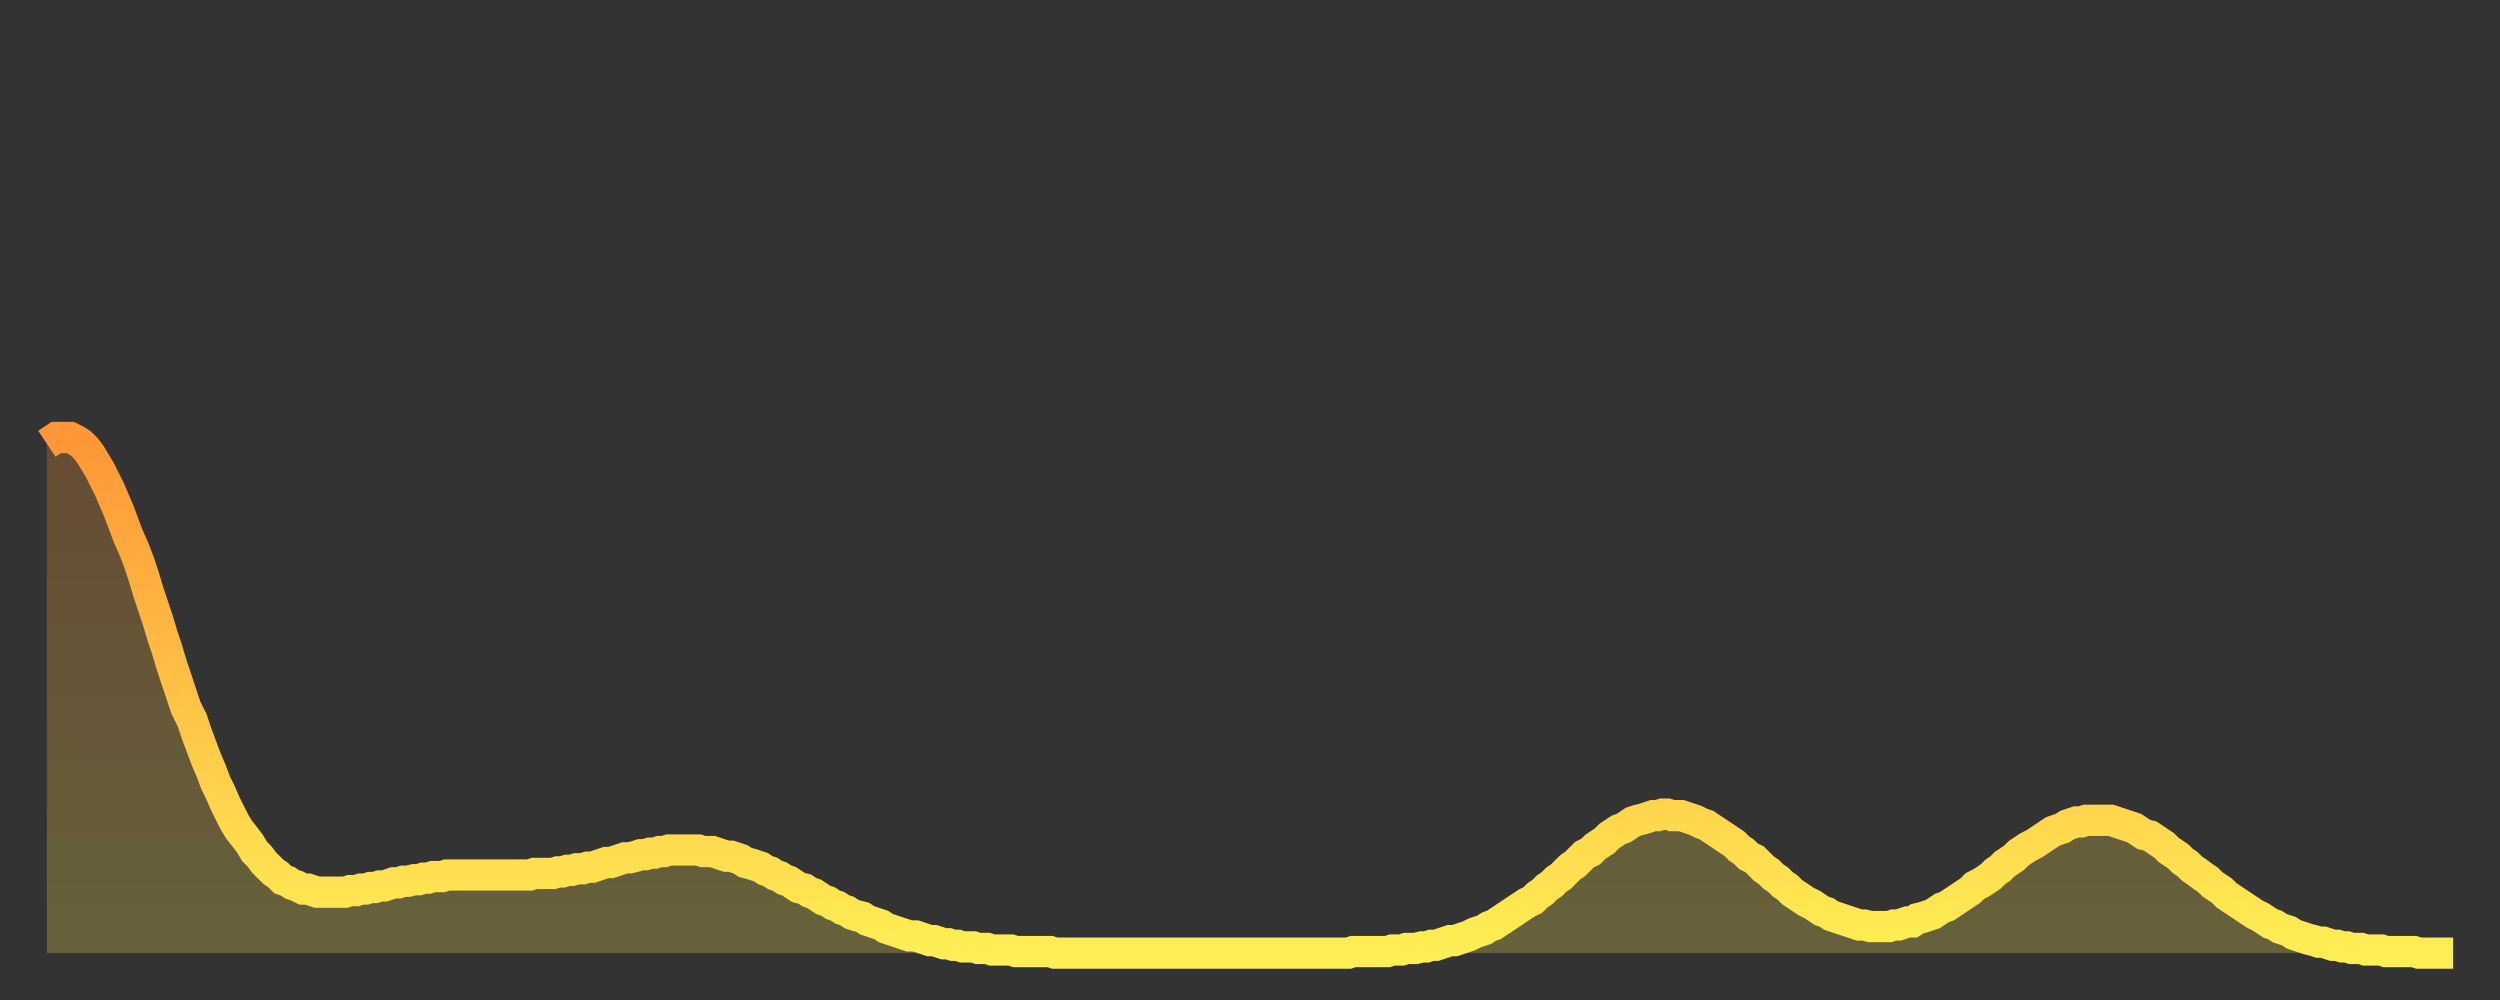 <?xml version="1.0" encoding="utf-8" ?>
<svg baseProfile="full" height="64" version="1.1" width="160" xmlns="http://www.w3.org/2000/svg" xmlns:ev="http://www.w3.org/2001/xml-events" xmlns:xlink="http://www.w3.org/1999/xlink"><rect width="100%" height="100%" fill="#333333" stroke="none"/><defs><linearGradient id="id21366" x1="0" x2="0" y1="0" y2="1"><stop offset="0%" stop-color="#ff9637" /><stop offset="50%" stop-color="#ffc246" /><stop offset="100%" stop-color="#ffee55" /></linearGradient></defs><g transform="translate(3,3)"><g><path d="M 0.0 25.4 0.3 25.2 0.6 25.0 0.9 25.0 1.2 25.0 1.5 25.0 1.9 25.2 2.2 25.4 2.5 25.7 2.8 26.1 3.1 26.6 3.4 27.1 3.7 27.7 4.0 28.3 4.3 29.0 4.6 29.7 4.9 30.5 5.2 31.3 5.6 32.2 5.9 33.0 6.2 33.9 6.5 34.9 6.8 35.8 7.1 36.7 7.4 37.7 7.7 38.6 8.0 39.6 8.3 40.5 8.6 41.4 8.9 42.3 9.3 43.1 9.6 44.0 9.9 44.8 10.2 45.6 10.5 46.3 10.8 47.1 11.1 47.7 11.4 48.4 11.7 49.0 12.0 49.6 12.3 50.1 12.7 50.6 13.0 51.0 13.3 51.5 13.6 51.8 13.9 52.2 14.2 52.5 14.5 52.8 14.8 53.0 15.1 53.3 15.4 53.4 15.7 53.6 16.0 53.7 16.4 53.9 16.7 53.9 17.0 54.0 17.3 54.1 17.6 54.1 17.9 54.1 18.2 54.1 18.5 54.1 18.8 54.1 19.1 54.1 19.4 54.0 19.8 54.0 20.1 53.9 20.4 53.9 20.7 53.8 21.0 53.8 21.3 53.7 21.6 53.7 21.9 53.6 22.2 53.5 22.5 53.5 22.8 53.4 23.1 53.4 23.5 53.3 23.8 53.3 24.1 53.2 24.4 53.2 24.7 53.1 25.0 53.1 25.3 53.1 25.6 53.0 25.9 53.0 26.2 53.0 26.5 53.0 26.8 53.0 27.2 53.0 27.5 53.0 27.8 53.0 28.1 53.0 28.4 53.0 28.7 53.0 29.0 53.0 29.3 53.0 29.6 53.0 29.9 53.0 30.2 53.0 30.6 53.0 30.9 53.0 31.2 52.9 31.5 52.9 31.8 52.9 32.1 52.9 32.4 52.9 32.7 52.8 33.0 52.8 33.3 52.7 33.6 52.7 33.9 52.6 34.3 52.6 34.6 52.5 34.9 52.5 35.2 52.4 35.5 52.3 35.8 52.2 36.1 52.2 36.4 52.1 36.7 52.0 37.0 51.9 37.3 51.9 37.7 51.8 38.0 51.7 38.3 51.7 38.6 51.6 38.9 51.6 39.2 51.5 39.5 51.5 39.8 51.4 40.1 51.4 40.4 51.4 40.7 51.4 41.0 51.4 41.4 51.4 41.7 51.4 42.0 51.5 42.3 51.5 42.6 51.5 42.9 51.6 43.2 51.7 43.5 51.8 43.8 51.8 44.1 51.9 44.4 52.0 44.7 52.2 45.1 52.3 45.4 52.4 45.7 52.5 46.0 52.7 46.3 52.8 46.6 53.0 46.9 53.1 47.2 53.3 47.5 53.4 47.8 53.6 48.1 53.8 48.5 53.9 48.8 54.1 49.1 54.2 49.4 54.4 49.7 54.6 50.0 54.7 50.3 54.9 50.6 55.0 50.9 55.2 51.2 55.3 51.5 55.5 51.8 55.6 52.2 55.7 52.5 55.9 52.8 56.0 53.1 56.1 53.4 56.2 53.7 56.4 54.0 56.5 54.3 56.6 54.6 56.7 54.9 56.8 55.2 56.9 55.6 56.9 55.9 57.0 56.2 57.1 56.5 57.2 56.8 57.2 57.1 57.3 57.4 57.4 57.7 57.4 58.0 57.5 58.3 57.5 58.6 57.6 58.9 57.6 59.3 57.6 59.6 57.7 59.9 57.7 60.2 57.7 60.5 57.8 60.8 57.8 61.1 57.8 61.4 57.8 61.7 57.8 62.0 57.9 62.3 57.9 62.6 57.9 63.0 57.9 63.3 57.9 63.6 57.9 63.9 57.9 64.2 57.9 64.5 58.0 64.8 58.0 65.1 58.0 65.4 58.0 65.7 58.0 66.0 58.0 66.4 58.0 66.7 58.0 67.0 58.0 67.3 58.0 67.6 58.0 67.9 58.0 68.2 58.0 68.5 58.0 68.8 58.0 69.1 58.0 69.4 58.0 69.7 58.0 70.1 58.0 70.4 58.0 70.7 58.0 71.0 58.0 71.3 58.0 71.6 58.0 71.9 58.0 72.2 58.0 72.5 58.0 72.8 58.0 73.1 58.0 73.5 58.0 73.8 58.0 74.1 58.0 74.4 58.0 74.7 58.0 75.0 58.0 75.3 58.0 75.6 58.0 75.9 58.0 76.2 58.0 76.5 58.0 76.8 58.0 77.2 58.0 77.5 58.0 77.8 58.0 78.1 58.0 78.4 58.0 78.7 58.0 79.0 58.0 79.3 58.0 79.6 58.0 79.9 58.0 80.2 58.0 80.5 58.0 80.9 58.0 81.2 58.0 81.5 58.0 81.8 58.0 82.1 58.0 82.4 58.0 82.7 58.0 83.0 58.0 83.3 58.0 83.6 57.9 83.9 57.9 84.3 57.9 84.6 57.9 84.9 57.9 85.2 57.9 85.5 57.9 85.8 57.9 86.1 57.8 86.4 57.8 86.7 57.8 87.0 57.7 87.3 57.7 87.6 57.7 88.0 57.6 88.3 57.6 88.6 57.5 88.9 57.5 89.2 57.4 89.5 57.3 89.8 57.2 90.1 57.2 90.4 57.1 90.7 57.0 91.0 56.9 91.4 56.7 91.7 56.6 92.0 56.5 92.3 56.3 92.6 56.2 92.9 56.0 93.2 55.8 93.5 55.6 93.8 55.4 94.1 55.2 94.4 55.0 94.7 54.8 95.1 54.6 95.4 54.3 95.7 54.1 96.0 53.8 96.3 53.6 96.6 53.3 96.9 53.1 97.2 52.8 97.5 52.5 97.8 52.3 98.1 52.0 98.4 51.7 98.8 51.5 99.1 51.2 99.4 51.0 99.7 50.8 100.0 50.5 100.3 50.3 100.6 50.1 100.9 50.0 101.2 49.8 101.5 49.6 101.8 49.5 102.2 49.4 102.5 49.3 102.8 49.2 103.1 49.2 103.4 49.1 103.7 49.1 104.0 49.2 104.3 49.2 104.6 49.2 104.9 49.3 105.2 49.4 105.5 49.5 105.9 49.7 106.2 49.8 106.5 50.0 106.8 50.2 107.1 50.4 107.4 50.6 107.7 50.8 108.0 51.0 108.3 51.3 108.6 51.5 108.9 51.8 109.3 52.0 109.6 52.3 109.9 52.6 110.2 52.8 110.5 53.1 110.8 53.3 111.1 53.6 111.4 53.8 111.7 54.1 112.0 54.3 112.3 54.5 112.6 54.7 113.0 54.9 113.3 55.1 113.6 55.3 113.9 55.4 114.2 55.6 114.5 55.7 114.8 55.8 115.1 55.9 115.4 56.0 115.7 56.1 116.0 56.2 116.3 56.2 116.7 56.3 117.0 56.3 117.3 56.3 117.6 56.3 117.9 56.3 118.2 56.2 118.5 56.2 118.8 56.1 119.1 56.0 119.4 56.0 119.7 55.8 120.1 55.7 120.4 55.6 120.7 55.5 121.0 55.3 121.3 55.1 121.6 55.0 121.9 54.8 122.2 54.6 122.5 54.4 122.8 54.2 123.1 54.0 123.4 53.7 123.8 53.5 124.1 53.3 124.4 53.1 124.7 52.8 125.0 52.6 125.3 52.3 125.6 52.1 125.9 51.9 126.2 51.6 126.5 51.4 126.8 51.2 127.2 51.0 127.5 50.8 127.8 50.6 128.1 50.4 128.4 50.2 128.7 50.1 129.0 50.0 129.3 49.8 129.6 49.7 129.9 49.6 130.2 49.6 130.5 49.5 130.9 49.5 131.2 49.5 131.5 49.5 131.8 49.5 132.1 49.5 132.4 49.6 132.7 49.7 133.0 49.8 133.3 49.9 133.6 50.0 133.9 50.2 134.2 50.4 134.6 50.5 134.9 50.7 135.2 50.9 135.5 51.1 135.8 51.4 136.1 51.6 136.4 51.8 136.7 52.1 137.0 52.3 137.3 52.6 137.6 52.8 138.0 53.1 138.3 53.3 138.6 53.6 138.9 53.8 139.2 54.0 139.5 54.3 139.8 54.5 140.1 54.7 140.4 54.9 140.7 55.1 141.0 55.3 141.3 55.5 141.7 55.7 142.0 55.9 142.3 56.1 142.6 56.2 142.9 56.4 143.2 56.5 143.5 56.6 143.8 56.8 144.1 56.9 144.4 57.0 144.7 57.1 145.1 57.2 145.4 57.3 145.7 57.3 146.0 57.4 146.3 57.5 146.6 57.5 146.9 57.6 147.2 57.6 147.5 57.7 147.8 57.7 148.1 57.7 148.4 57.8 148.8 57.8 149.1 57.8 149.4 57.8 149.7 57.9 150.0 57.9 150.3 57.9 150.6 57.9 150.9 57.9 151.2 57.9 151.5 57.9 151.8 58.0 152.1 58.0 152.5 58.0 152.8 58.0 153.1 58.0 153.4 58.0 153.7 58.0 154.0 58.0" fill="none" id="graph-curve" opacity="1" stroke="url(#id21366)" stroke-width="2" /><path d="M 0 58 L 0.0 25.4 0.3 25.2 0.6 25.0 0.9 25.0 1.2 25.0 1.5 25.0 1.9 25.2 2.2 25.4 2.5 25.7 2.8 26.1 3.1 26.6 3.4 27.1 3.7 27.7 4.0 28.3 4.3 29.0 4.6 29.7 4.9 30.5 5.2 31.3 5.6 32.2 5.9 33.0 6.2 33.9 6.5 34.9 6.8 35.8 7.1 36.7 7.4 37.7 7.7 38.6 8.0 39.6 8.3 40.5 8.6 41.4 8.9 42.3 9.3 43.1 9.6 44.0 9.9 44.8 10.2 45.6 10.5 46.3 10.8 47.1 11.1 47.7 11.4 48.4 11.7 49.0 12.0 49.6 12.3 50.1 12.7 50.6 13.0 51.0 13.3 51.5 13.6 51.8 13.9 52.2 14.2 52.5 14.5 52.8 14.8 53.0 15.1 53.3 15.4 53.4 15.7 53.6 16.0 53.7 16.4 53.9 16.7 53.9 17.0 54.0 17.3 54.1 17.6 54.1 17.9 54.1 18.2 54.1 18.5 54.1 18.8 54.1 19.1 54.1 19.4 54.0 19.8 54.0 20.1 53.9 20.4 53.9 20.7 53.8 21.0 53.8 21.3 53.7 21.6 53.7 21.9 53.6 22.2 53.5 22.5 53.5 22.8 53.4 23.1 53.4 23.5 53.3 23.8 53.3 24.1 53.2 24.4 53.2 24.7 53.1 25.0 53.1 25.3 53.1 25.6 53.0 25.9 53.0 26.2 53.0 26.5 53.0 26.8 53.0 27.2 53.0 27.5 53.0 27.8 53.0 28.1 53.0 28.4 53.0 28.7 53.0 29.0 53.0 29.3 53.0 29.6 53.0 29.9 53.0 30.2 53.0 30.6 53.0 30.9 53.0 31.2 52.9 31.5 52.9 31.8 52.9 32.1 52.9 32.4 52.9 32.7 52.8 33.0 52.8 33.3 52.7 33.6 52.7 33.9 52.6 34.3 52.6 34.6 52.5 34.9 52.5 35.2 52.4 35.5 52.3 35.8 52.2 36.1 52.2 36.4 52.1 36.7 52.0 37.0 51.9 37.3 51.9 37.7 51.8 38.0 51.7 38.3 51.7 38.6 51.6 38.9 51.6 39.2 51.5 39.5 51.5 39.8 51.4 40.1 51.4 40.4 51.4 40.7 51.4 41.0 51.4 41.4 51.4 41.7 51.4 42.0 51.5 42.3 51.5 42.6 51.5 42.9 51.6 43.2 51.7 43.5 51.8 43.8 51.8 44.1 51.9 44.4 52.0 44.7 52.2 45.1 52.3 45.4 52.4 45.7 52.5 46.0 52.7 46.3 52.8 46.6 53.0 46.9 53.1 47.2 53.3 47.5 53.4 47.8 53.6 48.1 53.8 48.5 53.9 48.8 54.1 49.1 54.2 49.4 54.4 49.7 54.6 50.0 54.7 50.3 54.9 50.6 55.0 50.9 55.2 51.2 55.3 51.5 55.5 51.8 55.6 52.2 55.7 52.5 55.9 52.8 56.0 53.1 56.1 53.4 56.2 53.7 56.4 54.0 56.5 54.3 56.6 54.6 56.7 54.9 56.8 55.2 56.9 55.6 56.9 55.9 57.0 56.2 57.1 56.5 57.2 56.8 57.2 57.1 57.3 57.4 57.4 57.7 57.4 58.0 57.5 58.3 57.5 58.6 57.6 58.9 57.6 59.3 57.6 59.6 57.7 59.9 57.7 60.2 57.7 60.5 57.8 60.8 57.8 61.1 57.8 61.4 57.8 61.7 57.8 62.0 57.9 62.3 57.9 62.6 57.9 63.0 57.9 63.3 57.9 63.6 57.9 63.9 57.9 64.2 57.9 64.5 58.0 64.8 58.0 65.1 58.0 65.4 58.0 65.7 58.0 66.0 58.0 66.4 58.0 66.7 58.0 67.0 58.0 67.3 58.0 67.6 58.0 67.9 58.0 68.2 58.0 68.5 58.0 68.8 58.0 69.1 58.0 69.4 58.0 69.7 58.0 70.1 58.0 70.4 58.0 70.7 58.0 71.0 58.0 71.3 58.0 71.6 58.0 71.9 58.0 72.2 58.0 72.5 58.0 72.8 58.0 73.1 58.0 73.5 58.0 73.8 58.0 74.1 58.0 74.4 58.0 74.7 58.0 75.0 58.0 75.3 58.0 75.6 58.0 75.9 58.0 76.2 58.0 76.5 58.0 76.8 58.0 77.2 58.0 77.5 58.0 77.8 58.0 78.1 58.0 78.4 58.0 78.7 58.0 79.0 58.0 79.3 58.0 79.6 58.0 79.9 58.0 80.2 58.0 80.5 58.0 80.9 58.0 81.2 58.0 81.5 58.0 81.8 58.0 82.1 58.0 82.4 58.0 82.7 58.0 83.0 58.0 83.3 58.0 83.6 57.9 83.9 57.9 84.3 57.9 84.6 57.9 84.9 57.9 85.2 57.9 85.5 57.9 85.8 57.9 86.1 57.8 86.4 57.8 86.7 57.8 87.0 57.7 87.3 57.7 87.6 57.7 88.0 57.6 88.3 57.6 88.6 57.5 88.9 57.5 89.2 57.4 89.5 57.3 89.8 57.2 90.1 57.2 90.4 57.1 90.7 57.0 91.0 56.9 91.4 56.7 91.7 56.6 92.0 56.5 92.3 56.3 92.6 56.2 92.9 56.0 93.2 55.8 93.5 55.6 93.8 55.4 94.1 55.2 94.4 55.0 94.7 54.8 95.1 54.6 95.4 54.3 95.7 54.1 96.0 53.8 96.3 53.6 96.6 53.3 96.9 53.1 97.2 52.8 97.5 52.5 97.8 52.3 98.1 52.0 98.4 51.7 98.8 51.5 99.1 51.2 99.4 51.0 99.7 50.8 100.0 50.5 100.3 50.3 100.6 50.1 100.9 50.0 101.2 49.8 101.5 49.6 101.8 49.5 102.2 49.4 102.5 49.3 102.8 49.2 103.1 49.2 103.4 49.1 103.7 49.1 104.0 49.2 104.3 49.2 104.6 49.2 104.9 49.3 105.2 49.4 105.5 49.5 105.9 49.7 106.2 49.8 106.5 50.0 106.8 50.2 107.1 50.4 107.4 50.6 107.7 50.8 108.0 51.0 108.3 51.3 108.6 51.5 108.9 51.8 109.3 52.0 109.6 52.3 109.9 52.6 110.2 52.8 110.5 53.1 110.8 53.3 111.1 53.6 111.4 53.8 111.7 54.1 112.0 54.3 112.3 54.5 112.6 54.7 113.0 54.9 113.3 55.1 113.6 55.3 113.9 55.4 114.2 55.6 114.5 55.7 114.8 55.8 115.1 55.9 115.4 56.0 115.7 56.1 116.0 56.2 116.3 56.2 116.7 56.3 117.0 56.3 117.3 56.3 117.6 56.3 117.9 56.3 118.2 56.2 118.5 56.2 118.8 56.1 119.1 56.0 119.4 56.0 119.7 55.8 120.1 55.7 120.4 55.6 120.7 55.5 121.0 55.3 121.3 55.1 121.6 55.0 121.9 54.8 122.2 54.6 122.5 54.4 122.8 54.2 123.1 54.0 123.4 53.7 123.8 53.5 124.1 53.3 124.4 53.1 124.7 52.8 125.0 52.6 125.3 52.3 125.6 52.1 125.9 51.9 126.2 51.6 126.5 51.4 126.8 51.2 127.2 51.0 127.5 50.8 127.8 50.6 128.1 50.4 128.4 50.2 128.7 50.1 129.0 50.0 129.3 49.8 129.6 49.7 129.9 49.6 130.2 49.6 130.5 49.5 130.9 49.5 131.2 49.5 131.5 49.5 131.8 49.5 132.1 49.5 132.4 49.6 132.7 49.7 133.0 49.8 133.3 49.9 133.6 50.0 133.9 50.2 134.2 50.4 134.6 50.5 134.9 50.7 135.2 50.9 135.5 51.1 135.8 51.4 136.1 51.6 136.4 51.8 136.7 52.1 137.0 52.3 137.3 52.6 137.6 52.8 138.0 53.1 138.3 53.3 138.6 53.6 138.9 53.8 139.2 54.0 139.5 54.3 139.8 54.5 140.1 54.7 140.4 54.9 140.7 55.1 141.0 55.3 141.3 55.5 141.7 55.7 142.0 55.9 142.3 56.1 142.6 56.2 142.9 56.4 143.2 56.5 143.5 56.6 143.8 56.8 144.1 56.9 144.4 57.0 144.7 57.1 145.1 57.2 145.4 57.3 145.7 57.3 146.0 57.4 146.3 57.5 146.6 57.5 146.9 57.6 147.2 57.6 147.5 57.7 147.8 57.7 148.1 57.7 148.4 57.8 148.8 57.8 149.1 57.8 149.4 57.8 149.7 57.9 150.0 57.9 150.3 57.9 150.6 57.9 150.9 57.9 151.2 57.9 151.5 57.9 151.8 58.0 152.1 58.0 152.5 58.0 152.8 58.0 153.1 58.0 153.4 58.0 153.7 58.0 154.0 58.0 154 58" fill="url(#id21366)" fill-opacity=".25" id="graph-shadow" /></g></g></svg>